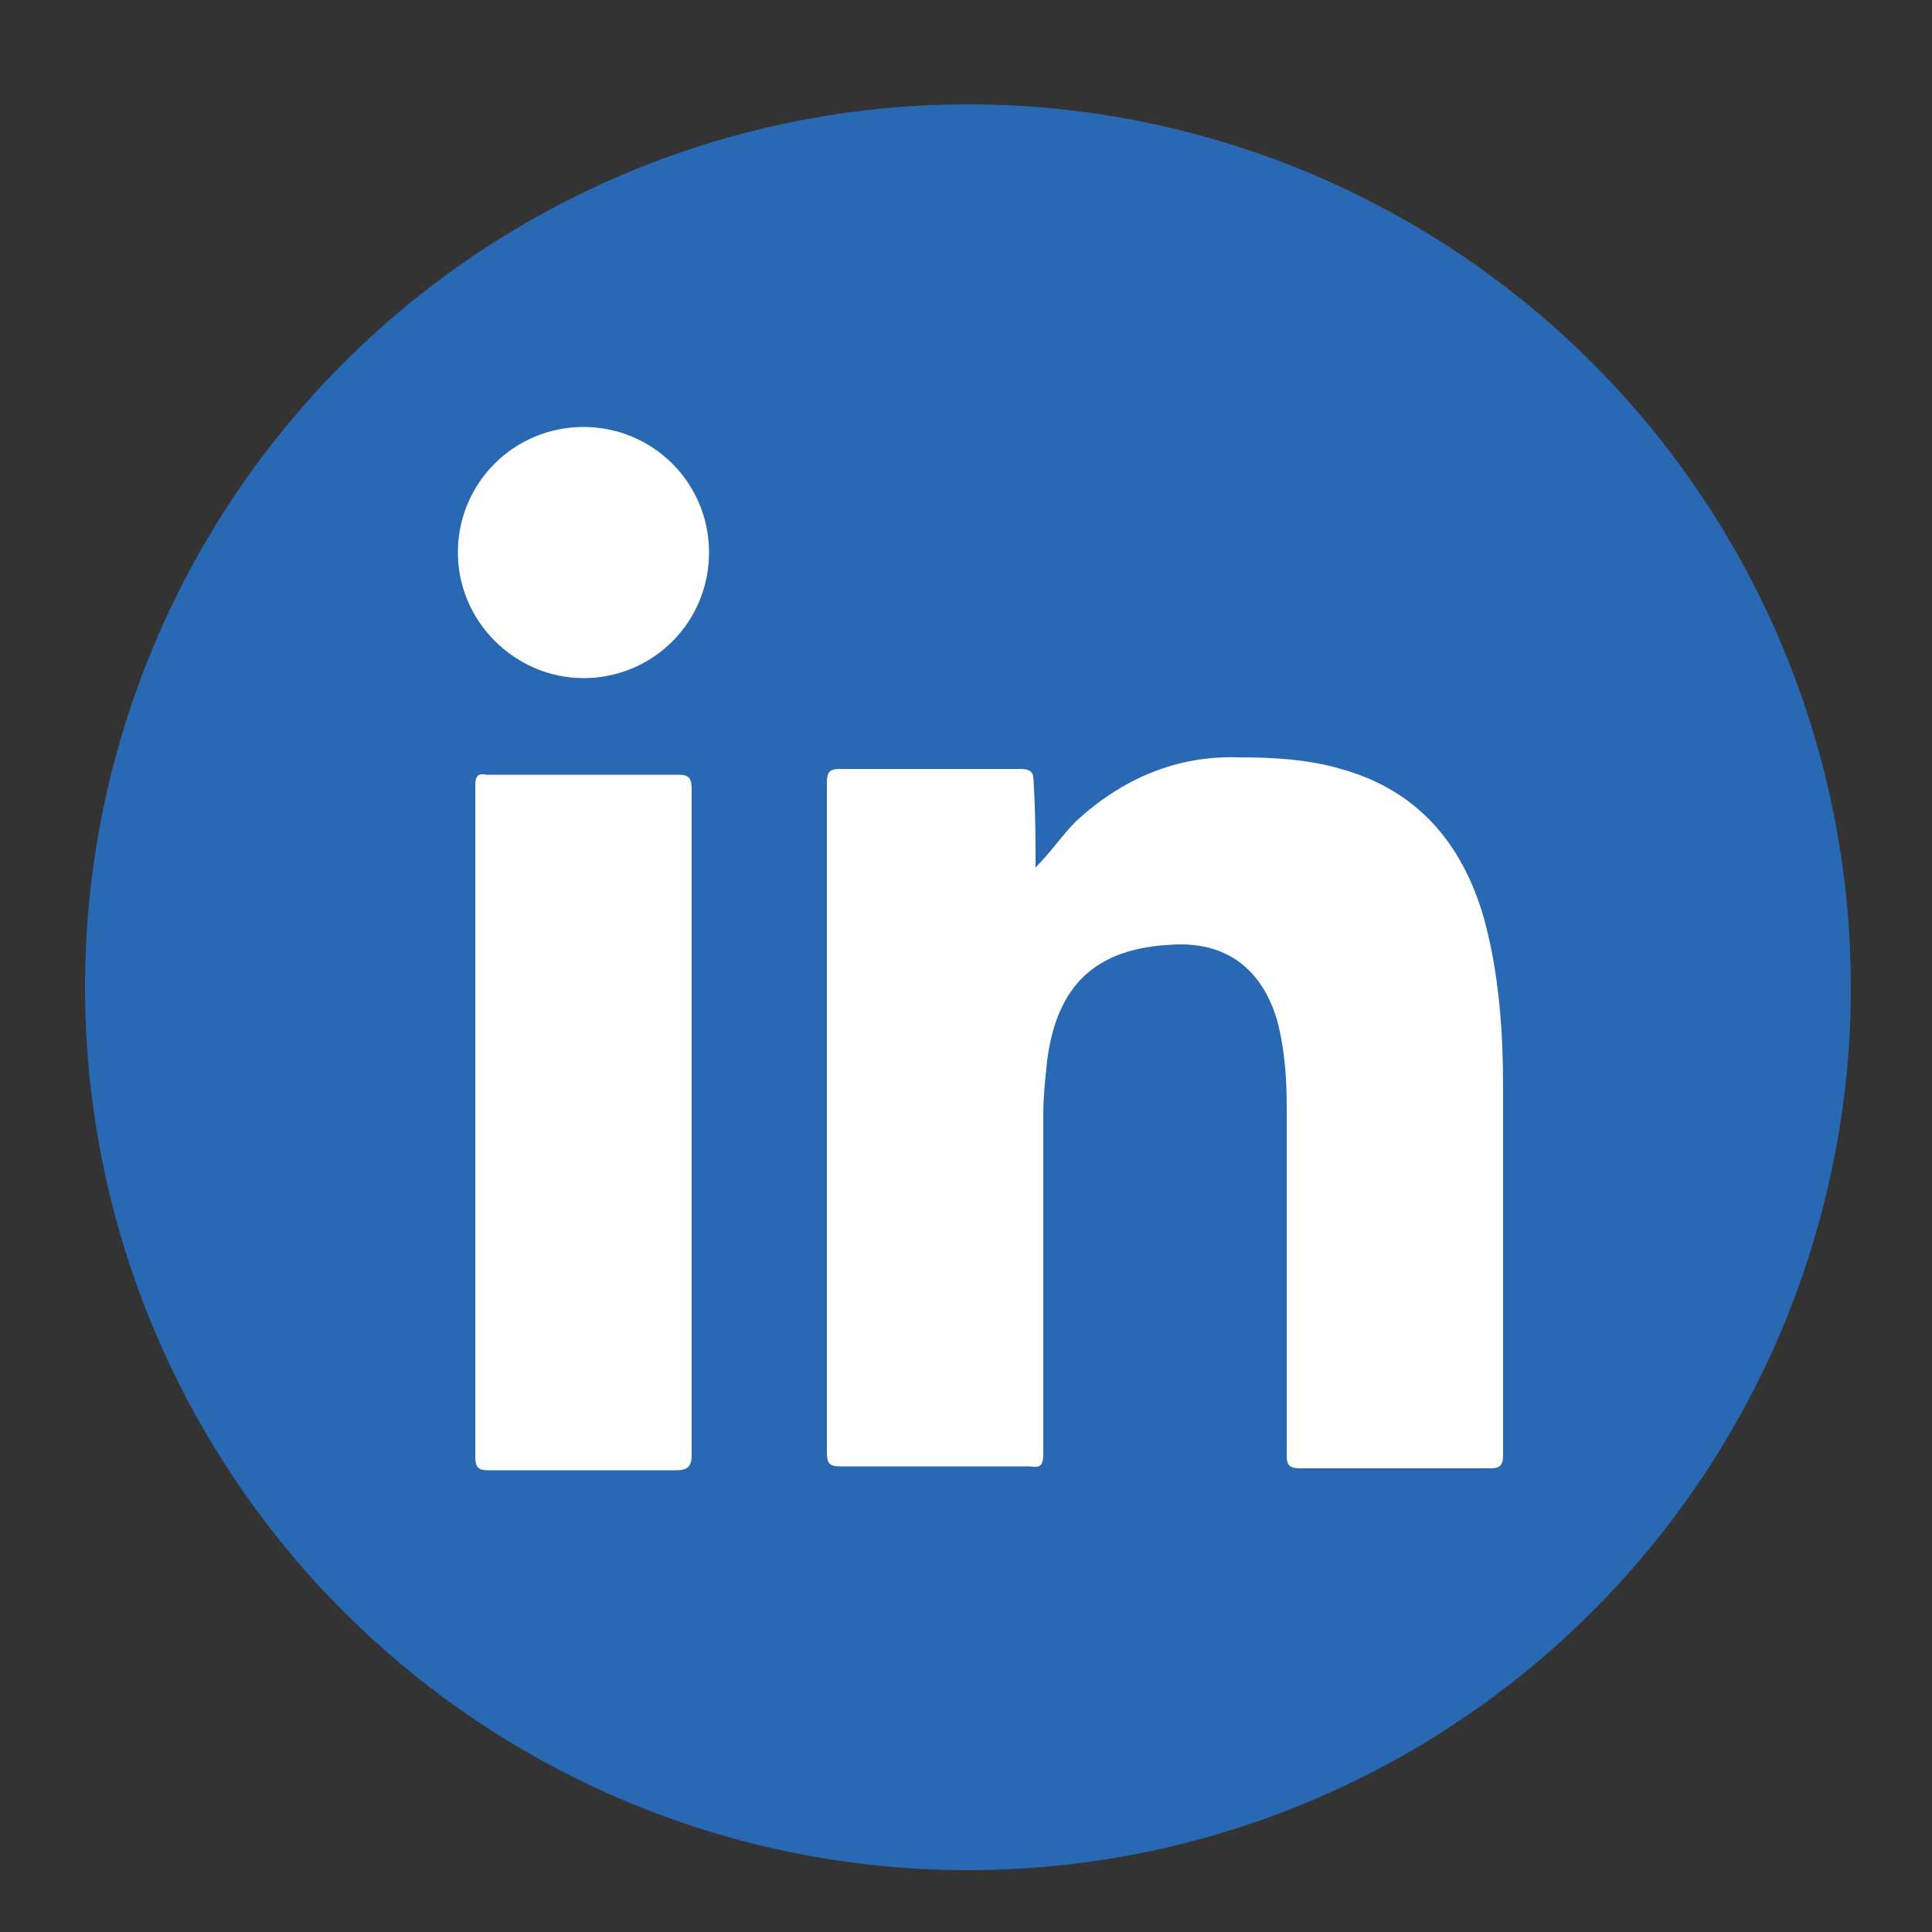<svg xmlns="http://www.w3.org/2000/svg" xmlns:xlink="http://www.w3.org/1999/xlink" id="Layer_1" x="0px" y="0px" viewBox="0 0 100 100" style="enable-background:new 0 0 100 100;" xml:space="preserve">
<rect x="0" y="0" width="100" height="100" fill="#333333" stroke="none"/>
<style type="text/css">
	.st0{display:none;}
	.st1{display:inline;fill:#4373B9;}
	.st2{display:inline;fill:#FFFFFF;}
	.st3{display:inline;}
	.st4{clip-path:url(#SVGID_00000076565173118041835520000003263396978709885877_);}
	.st5{fill:#FFFFFF;}
	.st6{fill:#2968B2;}
</style>
<g class="st0">
	<path class="st1" d="M94.6,50C94.6,25.4,74.6,5.4,50,5.4S5.4,25.4,5.4,50c0,22.2,16.3,40.7,37.6,44V62.9H31.7V50H43v-9.8   c0-11.2,6.7-17.3,16.8-17.3c4.9,0,10,0.9,10,0.9v11h-5.6c-5.5,0-7.3,3.4-7.3,7V50h12.4l-2,12.9H57V94C78.3,90.7,94.6,72.2,94.6,50z   "></path>
	<path class="st2" d="M67.3,62.9l2-12.9H57v-8.4c0-3.5,1.7-7,7.3-7h5.6v-11c0,0-5.1-0.9-10-0.9C49.7,22.9,43,29,43,40.2V50H31.7   v12.9H43V94c2.3,0.4,4.6,0.5,7,0.5s4.7-0.2,7-0.5V62.9H67.3z"></path>
</g>
<g class="st0">
	<g class="st3">
		<defs>
			<circle id="SVGID_1_" cx="50" cy="51.1" r="45.7"></circle>
		</defs>
		<clipPath id="SVGID_00000060740135709376532320000016031907628440388231_">
			<use xlink:href="#SVGID_1_" style="overflow:visible;"></use>
		</clipPath>
		<g style="clip-path:url(#SVGID_00000060740135709376532320000016031907628440388231_);">
			<defs>
				<rect id="SVGID_00000091728122788359474860000018041503161961914033_" x="0.9" y="2.1" width="98.1" height="98.1"></rect>
			</defs>
			<clipPath id="SVGID_00000024697621570911472520000018264943079809781915_">
				<use xlink:href="#SVGID_00000091728122788359474860000018041503161961914033_" style="overflow:visible;"></use>
			</clipPath>
			<g style="clip-path:url(#SVGID_00000024697621570911472520000018264943079809781915_);">
				
					<image style="overflow:visible;" width="304" height="303" xlink:href="../8f5e1062.html" transform="matrix(0.325 0 0 0.325 0.624 1.801)">
				</image>
			</g>
		</g>
	</g>
	<g class="st3">
		<g>
			<path class="st5" d="M50,27.5c7.7,0,8.6,0,11.6,0.2c2.8,0.1,4.3,0.6,5.3,1c1.3,0.5,2.3,1.1,3.3,2.2c1,1,1.6,2,2.2,3.3     c0.4,1,0.9,2.5,1,5.3c0.1,3,0.2,3.9,0.2,11.6s0,8.6-0.2,11.6c-0.1,2.8-0.6,4.3-1,5.3c-0.5,1.3-1.1,2.3-2.2,3.3     c-1,1-2,1.6-3.3,2.2c-1,0.4-2.5,0.9-5.3,1c-3,0.1-3.9,0.2-11.6,0.2c-7.7,0-8.6,0-11.6-0.2c-2.8-0.1-4.3-0.6-5.3-1     c-1.3-0.5-2.3-1.1-3.3-2.2c-1-1-1.6-2-2.2-3.3c-0.4-1-0.9-2.5-1-5.3c-0.1-3-0.2-3.9-0.2-11.6s0-8.6,0.2-11.6     c0.1-2.8,0.6-4.3,1-5.3c0.5-1.3,1.1-2.3,2.2-3.3c1-1,2-1.6,3.3-2.2c1-0.4,2.5-0.9,5.3-1C41.4,27.6,42.3,27.5,50,27.5 M50,22.4     c-7.8,0-8.8,0-11.9,0.2c-3.1,0.1-5.2,0.6-7,1.3c-1.9,0.7-3.5,1.7-5.1,3.3c-1.6,1.6-2.6,3.2-3.3,5.1c-0.7,1.8-1.2,3.9-1.3,7     c-0.1,3.1-0.2,4-0.2,11.9c0,7.8,0,8.8,0.2,11.9c0.1,3.1,0.6,5.2,1.3,7c0.7,1.9,1.7,3.5,3.3,5.1c1.6,1.6,3.2,2.6,5.1,3.3     c1.8,0.7,3.9,1.2,7,1.3c3.1,0.1,4,0.2,11.9,0.2c7.8,0,8.8,0,11.9-0.2c3.1-0.1,5.2-0.6,7-1.3c1.9-0.7,3.5-1.7,5.1-3.3     c1.6-1.6,2.6-3.2,3.3-5.1c0.7-1.8,1.2-3.9,1.3-7c0.1-3.1,0.2-4,0.2-11.9s0-8.8-0.2-11.9c-0.1-3.1-0.6-5.2-1.3-7     c-0.7-1.9-1.7-3.5-3.3-5.1c-1.6-1.6-3.2-2.6-5.1-3.3c-1.8-0.7-3.9-1.2-7-1.3C58.8,22.4,57.8,22.4,50,22.4L50,22.4z"></path>
			<path class="st5" d="M50,36.4c-8.2,0-14.8,6.6-14.8,14.8S41.8,65.9,50,65.9c8.2,0,14.8-6.6,14.8-14.8S58.2,36.4,50,36.4z      M50,60.7c-5.3,0-9.6-4.3-9.6-9.6s4.3-9.6,9.6-9.6s9.6,4.3,9.6,9.6S55.3,60.7,50,60.7z"></path>
			<circle class="st5" cx="65.4" cy="35.8" r="3.5"></circle>
		</g>
	</g>
</g>
<g>
	<circle class="st6" cx="50.1" cy="51.1" r="45.7"></circle>
	<g>
		<g>
			<path class="st5" d="M53.6,44.9c0.8-0.8,1.4-1.7,2.1-2.4c2.4-2.2,5.2-3.4,8.4-3.3c1.8,0,3.6,0.1,5.3,0.6c4,1.1,6.3,3.9,7.4,7.7     c0.8,2.9,1,5.9,1,8.9c0,6.3,0,12.6,0,18.9c0,0.6-0.2,0.7-0.7,0.7c-3.3,0-6.5,0-9.8,0c-0.6,0-0.7-0.2-0.7-0.7c0-6,0-12,0-18     c0-1.5-0.1-3-0.5-4.5c-0.8-2.7-2.7-4.1-5.5-3.9c-3.9,0.2-5.9,2.1-6.4,6c-0.1,0.9-0.2,1.9-0.2,2.8c0,5.8,0,11.7,0,17.5     c0,0.6-0.1,0.8-0.7,0.7c-3.3,0-6.5,0-9.8,0c-0.5,0-0.7-0.1-0.7-0.7c0-11.6,0-23.1,0-34.7c0-0.6,0.2-0.7,0.7-0.7     c3.1,0,6.2,0,9.3,0c0.6,0,0.7,0.2,0.7,0.7C53.6,42.1,53.6,43.5,53.6,44.9z"></path>
			<path class="st5" d="M35.8,58.1c0,5.7,0,11.4,0,17.2c0,0.6-0.2,0.8-0.8,0.8c-3.2,0-6.5,0-9.7,0c-0.5,0-0.7-0.1-0.7-0.7     c0-11.6,0-23.2,0-34.7c0-0.5,0.1-0.7,0.6-0.6c3.3,0,6.6,0,9.9,0c0.6,0,0.7,0.2,0.7,0.8C35.8,46.6,35.8,52.3,35.8,58.1z"></path>
			<path class="st5" d="M36.7,28.6c0,3.6-2.9,6.5-6.5,6.5c-3.5,0-6.5-2.9-6.5-6.5c0-3.6,2.9-6.5,6.5-6.5     C33.8,22.1,36.7,25,36.7,28.6z"></path>
		</g>
	</g>
</g>
</svg>
